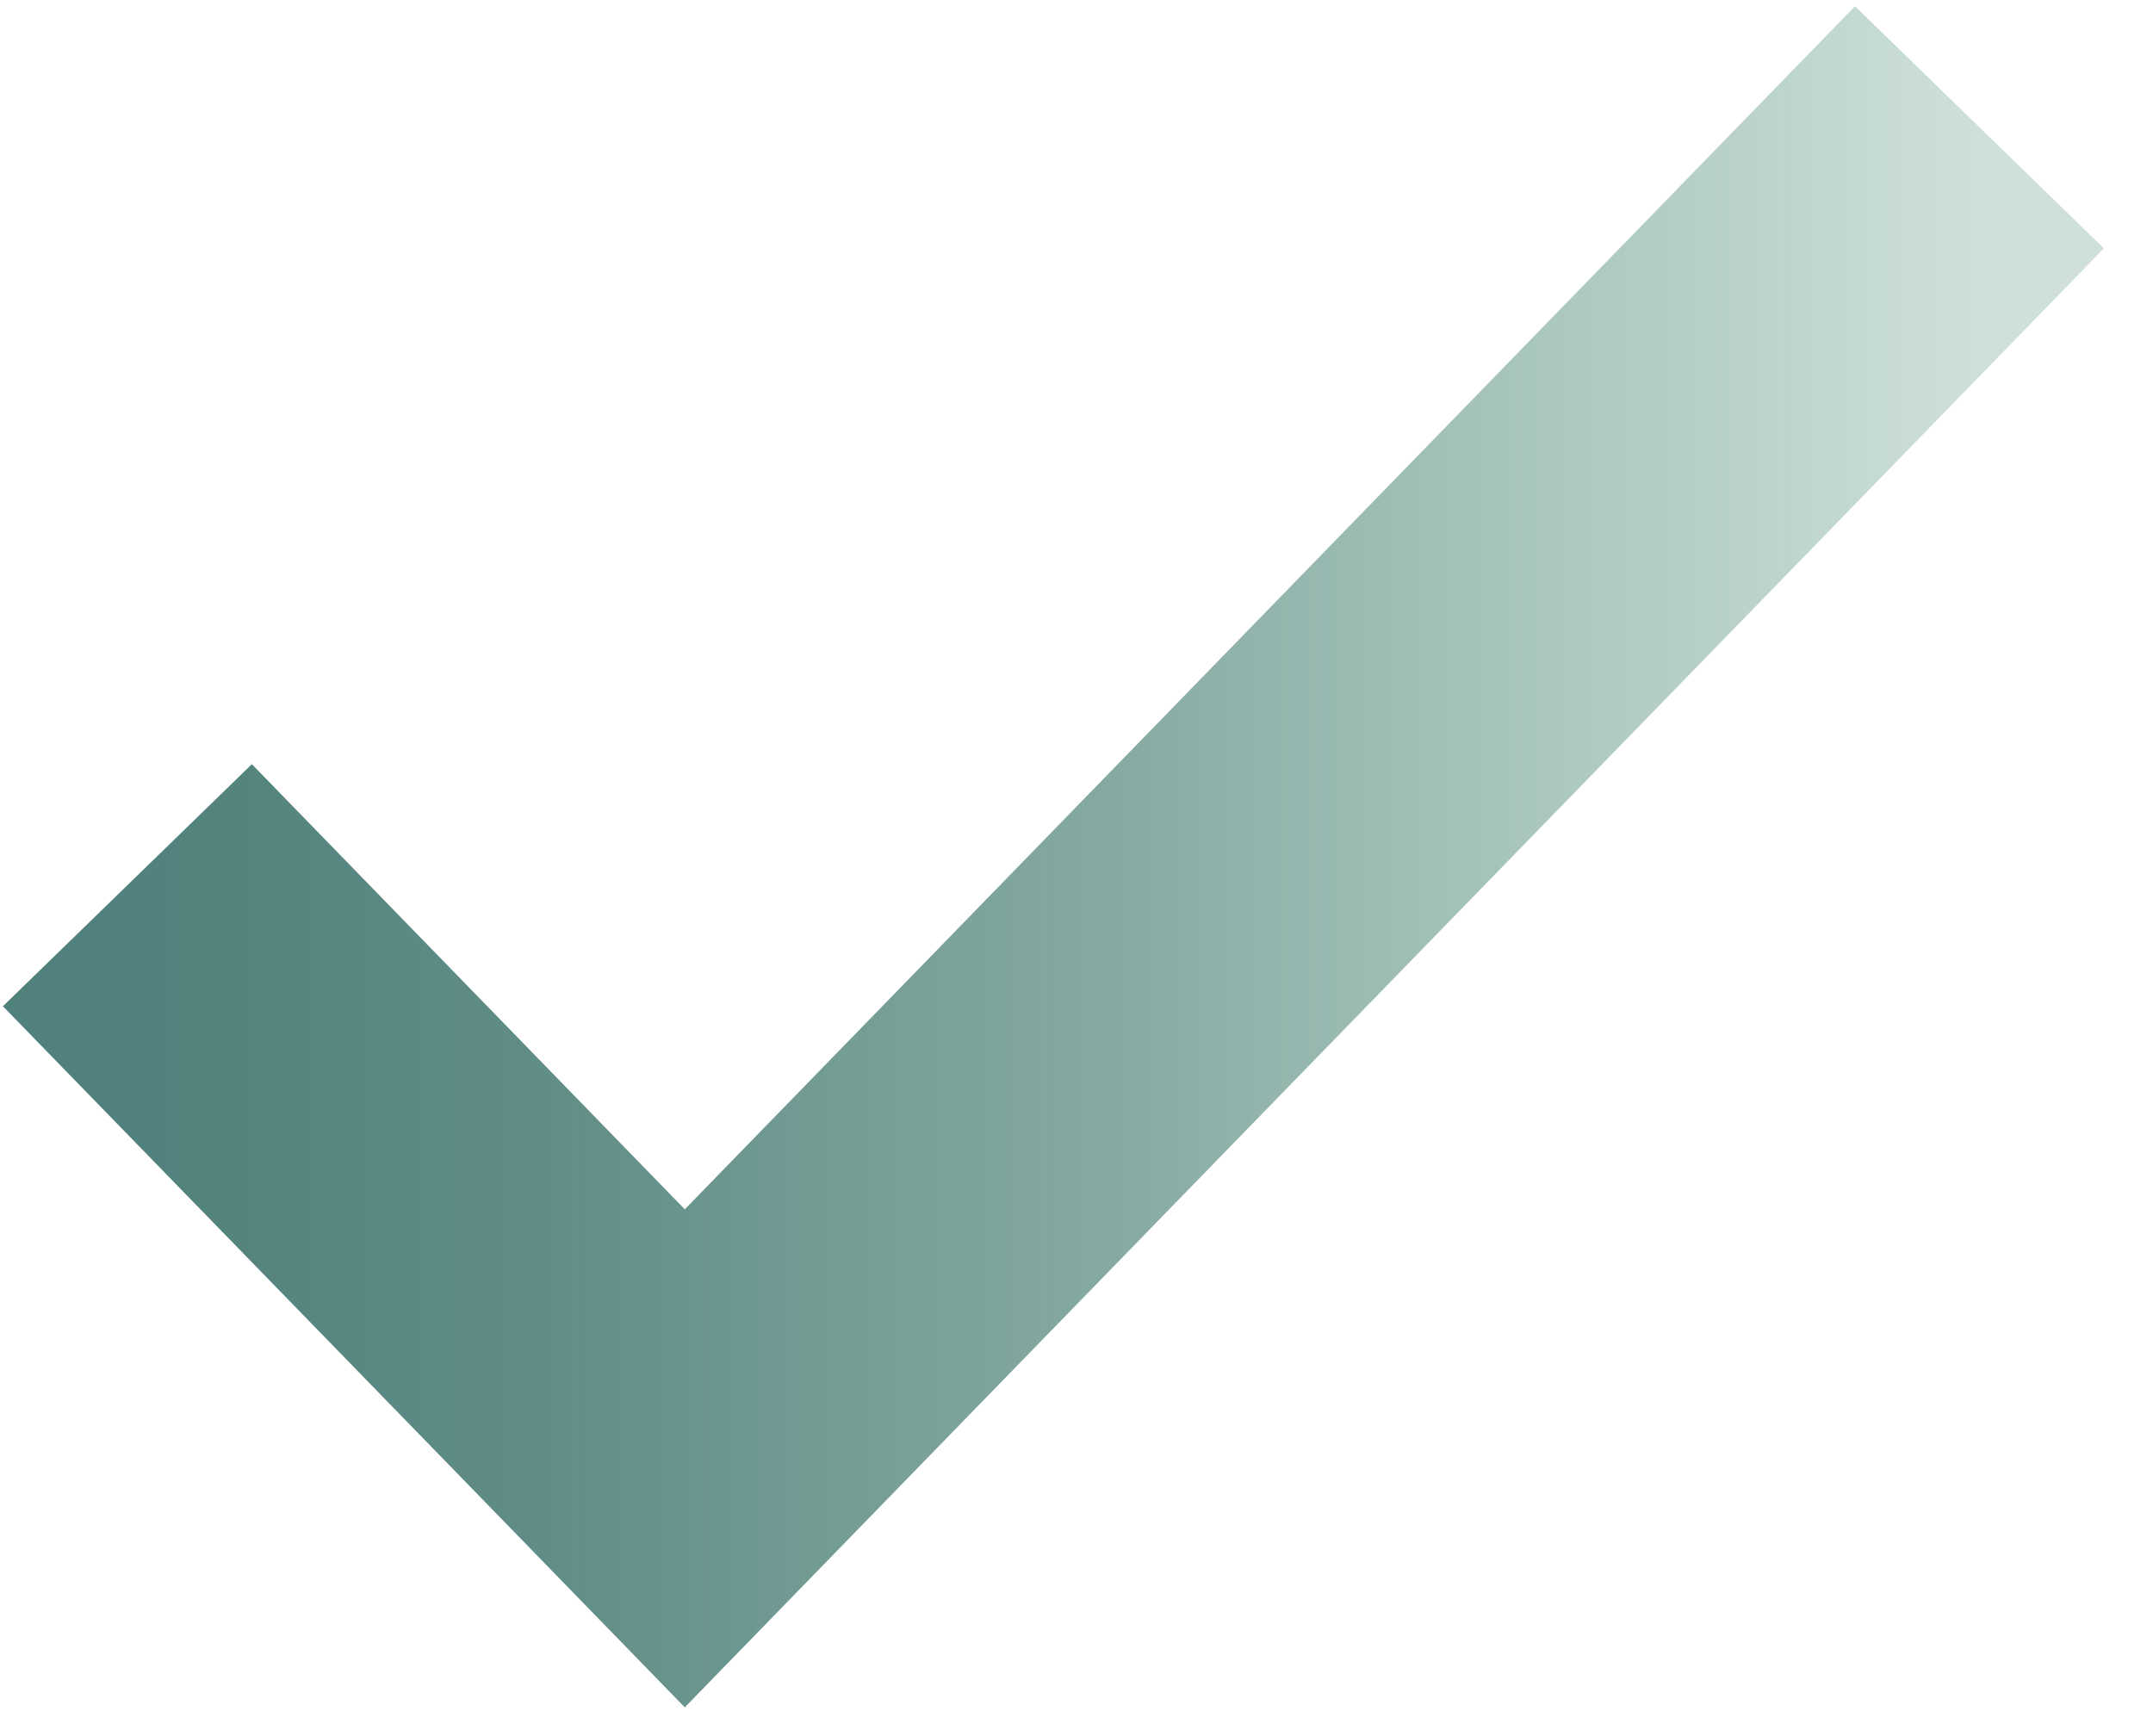 <?xml version="1.0" encoding="UTF-8"?> <svg xmlns="http://www.w3.org/2000/svg" width="31" height="25" viewBox="0 0 31 25" fill="none"><path d="M1.834 12.747L9.86 21L28.501 1.833" stroke="url(#paint0_linear_104_874)" stroke-width="5"></path><defs><linearGradient id="paint0_linear_104_874" x1="1.854" y1="11.409" x2="28.507" y2="11.409" gradientUnits="userSpaceOnUse"><stop stop-color="#51817C"></stop><stop offset="0.23" stop-color="#56867F" stop-opacity="0.94"></stop><stop offset="0.54" stop-color="#649389" stop-opacity="0.78"></stop><stop offset="0.88" stop-color="#7AA998" stop-opacity="0.51"></stop><stop offset="1" stop-color="#84B29E" stop-opacity="0.4"></stop></linearGradient></defs></svg> 
